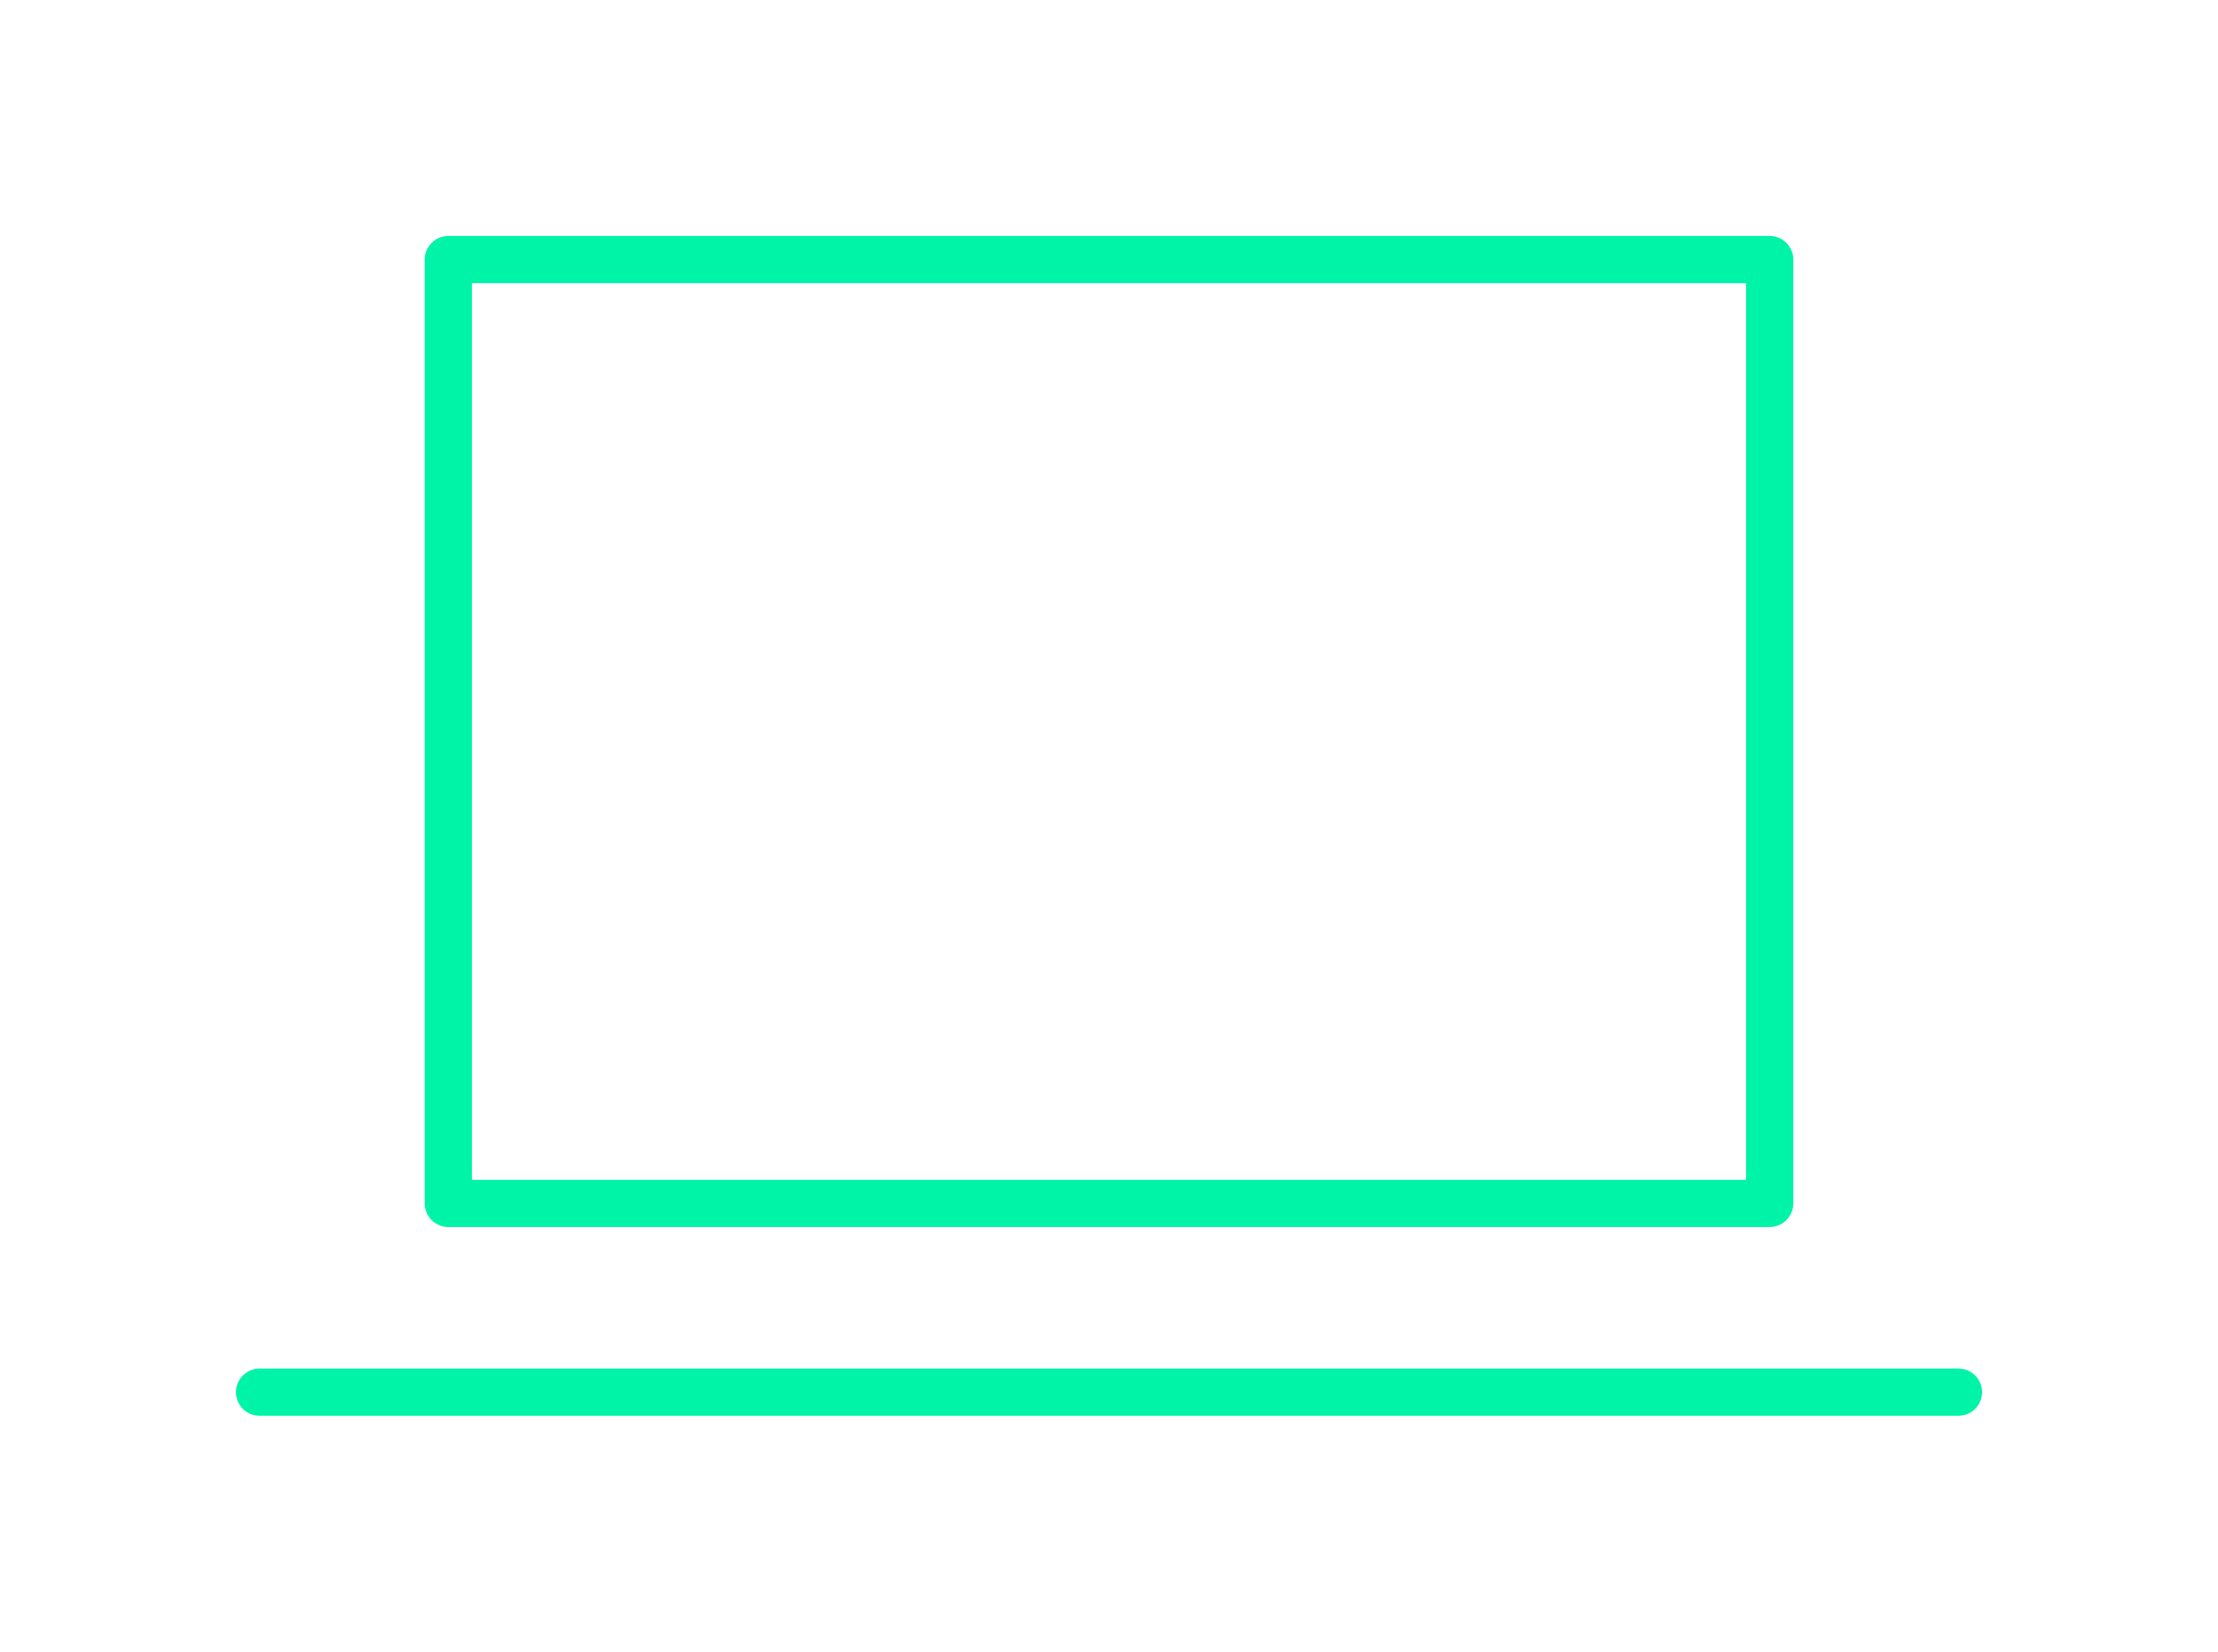 <svg width="94" height="70" viewBox="0 0 94 70" fill="none" xmlns="http://www.w3.org/2000/svg">
<g id="Group" filter="url(#filter0_ddd_2006_3703)">
<path id="Vector" d="M47 51H19V11H75V51H47Z" stroke="#00F4A7" stroke-width="2" stroke-linecap="round" stroke-linejoin="round"/>
<path id="Vector_2" d="M11 59H83" stroke="#00F4A7" stroke-width="2" stroke-linecap="round" stroke-linejoin="round"/>
</g>
<defs>
<filter id="filter0_ddd_2006_3703" x="0" y="0" width="94" height="70" filterUnits="userSpaceOnUse" color-interpolation-filters="sRGB">
<feFlood flood-opacity="0" result="BackgroundImageFix"/>
<feColorMatrix in="SourceAlpha" type="matrix" values="0 0 0 0 0 0 0 0 0 0 0 0 0 0 0 0 0 0 127 0" result="hardAlpha"/>
<feOffset/>
<feGaussianBlur stdDeviation="2.5"/>
<feComposite in2="hardAlpha" operator="out"/>
<feColorMatrix type="matrix" values="0 0 0 0 0 0 0 0 0 0.957 0 0 0 0 0.654 0 0 0 1 0"/>
<feBlend mode="normal" in2="BackgroundImageFix" result="effect1_dropShadow_2006_3703"/>
<feColorMatrix in="SourceAlpha" type="matrix" values="0 0 0 0 0 0 0 0 0 0 0 0 0 0 0 0 0 0 127 0" result="hardAlpha"/>
<feOffset/>
<feGaussianBlur stdDeviation="2.5"/>
<feComposite in2="hardAlpha" operator="out"/>
<feColorMatrix type="matrix" values="0 0 0 0 0 0 0 0 0 0.957 0 0 0 0 0.654 0 0 0 1 0"/>
<feBlend mode="normal" in2="effect1_dropShadow_2006_3703" result="effect2_dropShadow_2006_3703"/>
<feColorMatrix in="SourceAlpha" type="matrix" values="0 0 0 0 0 0 0 0 0 0 0 0 0 0 0 0 0 0 127 0" result="hardAlpha"/>
<feOffset/>
<feGaussianBlur stdDeviation="5"/>
<feComposite in2="hardAlpha" operator="out"/>
<feColorMatrix type="matrix" values="0 0 0 0 0 0 0 0 0 0.957 0 0 0 0 0.654 0 0 0 1 0"/>
<feBlend mode="normal" in2="effect2_dropShadow_2006_3703" result="effect3_dropShadow_2006_3703"/>
<feBlend mode="normal" in="SourceGraphic" in2="effect3_dropShadow_2006_3703" result="shape"/>
</filter>
</defs>
</svg>
